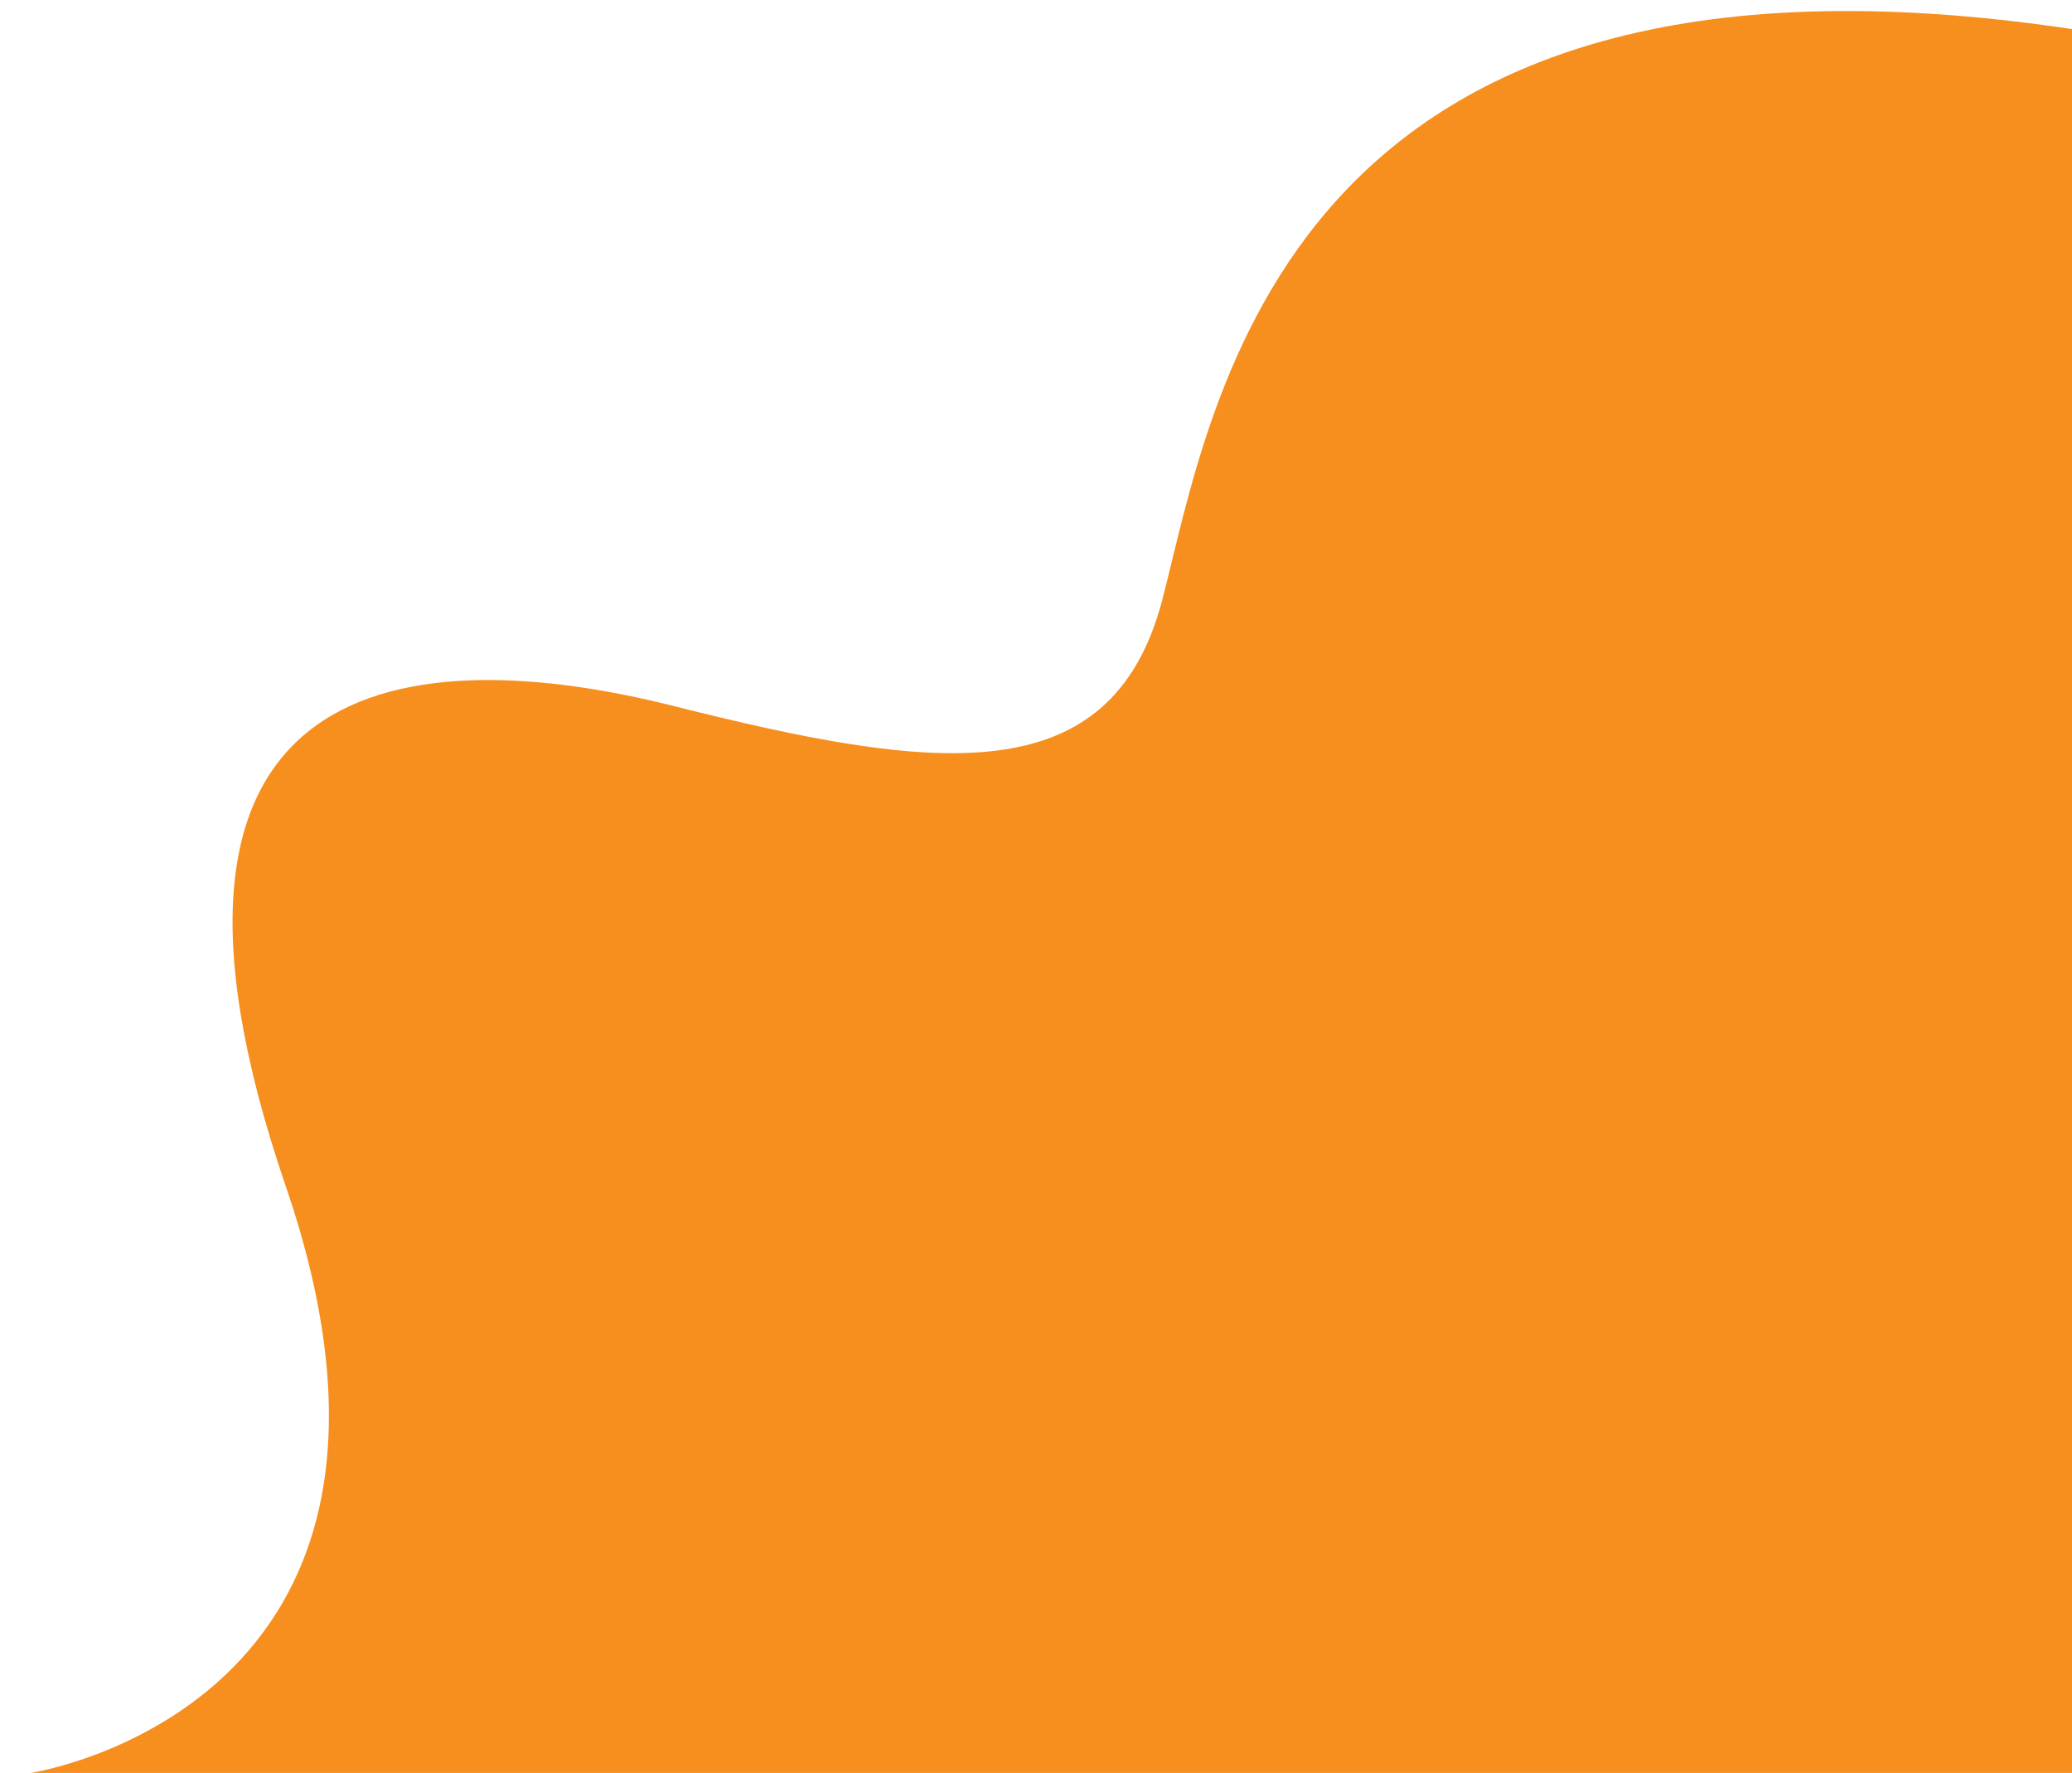 <?xml version="1.0" encoding="utf-8"?>
<!-- Generator: Adobe Illustrator 22.1.0, SVG Export Plug-In . SVG Version: 6.00 Build 0)  -->
<svg version="1.1" id="Capa_1" xmlns="http://www.w3.org/2000/svg" xmlns:xlink="http://www.w3.org/1999/xlink" x="0px" y="0px"
	 viewBox="0 0 448 383.3" style="enable-background:new 0 0 448 383.3;" xml:space="preserve">
<style type="text/css">
	.st0{fill:#F78F1E;}
</style>
<path class="st0" d="M6.6,383.3c0,0,93.8-14.1,55.2-126.8c-38.6-112.7,27.6-118,83.7-103.9c56.1,14.1,94.7,19.4,105.8-22.9
	c11-42.3,25.8-149,196.8-123.4v377H6.6z"/>
</svg>
